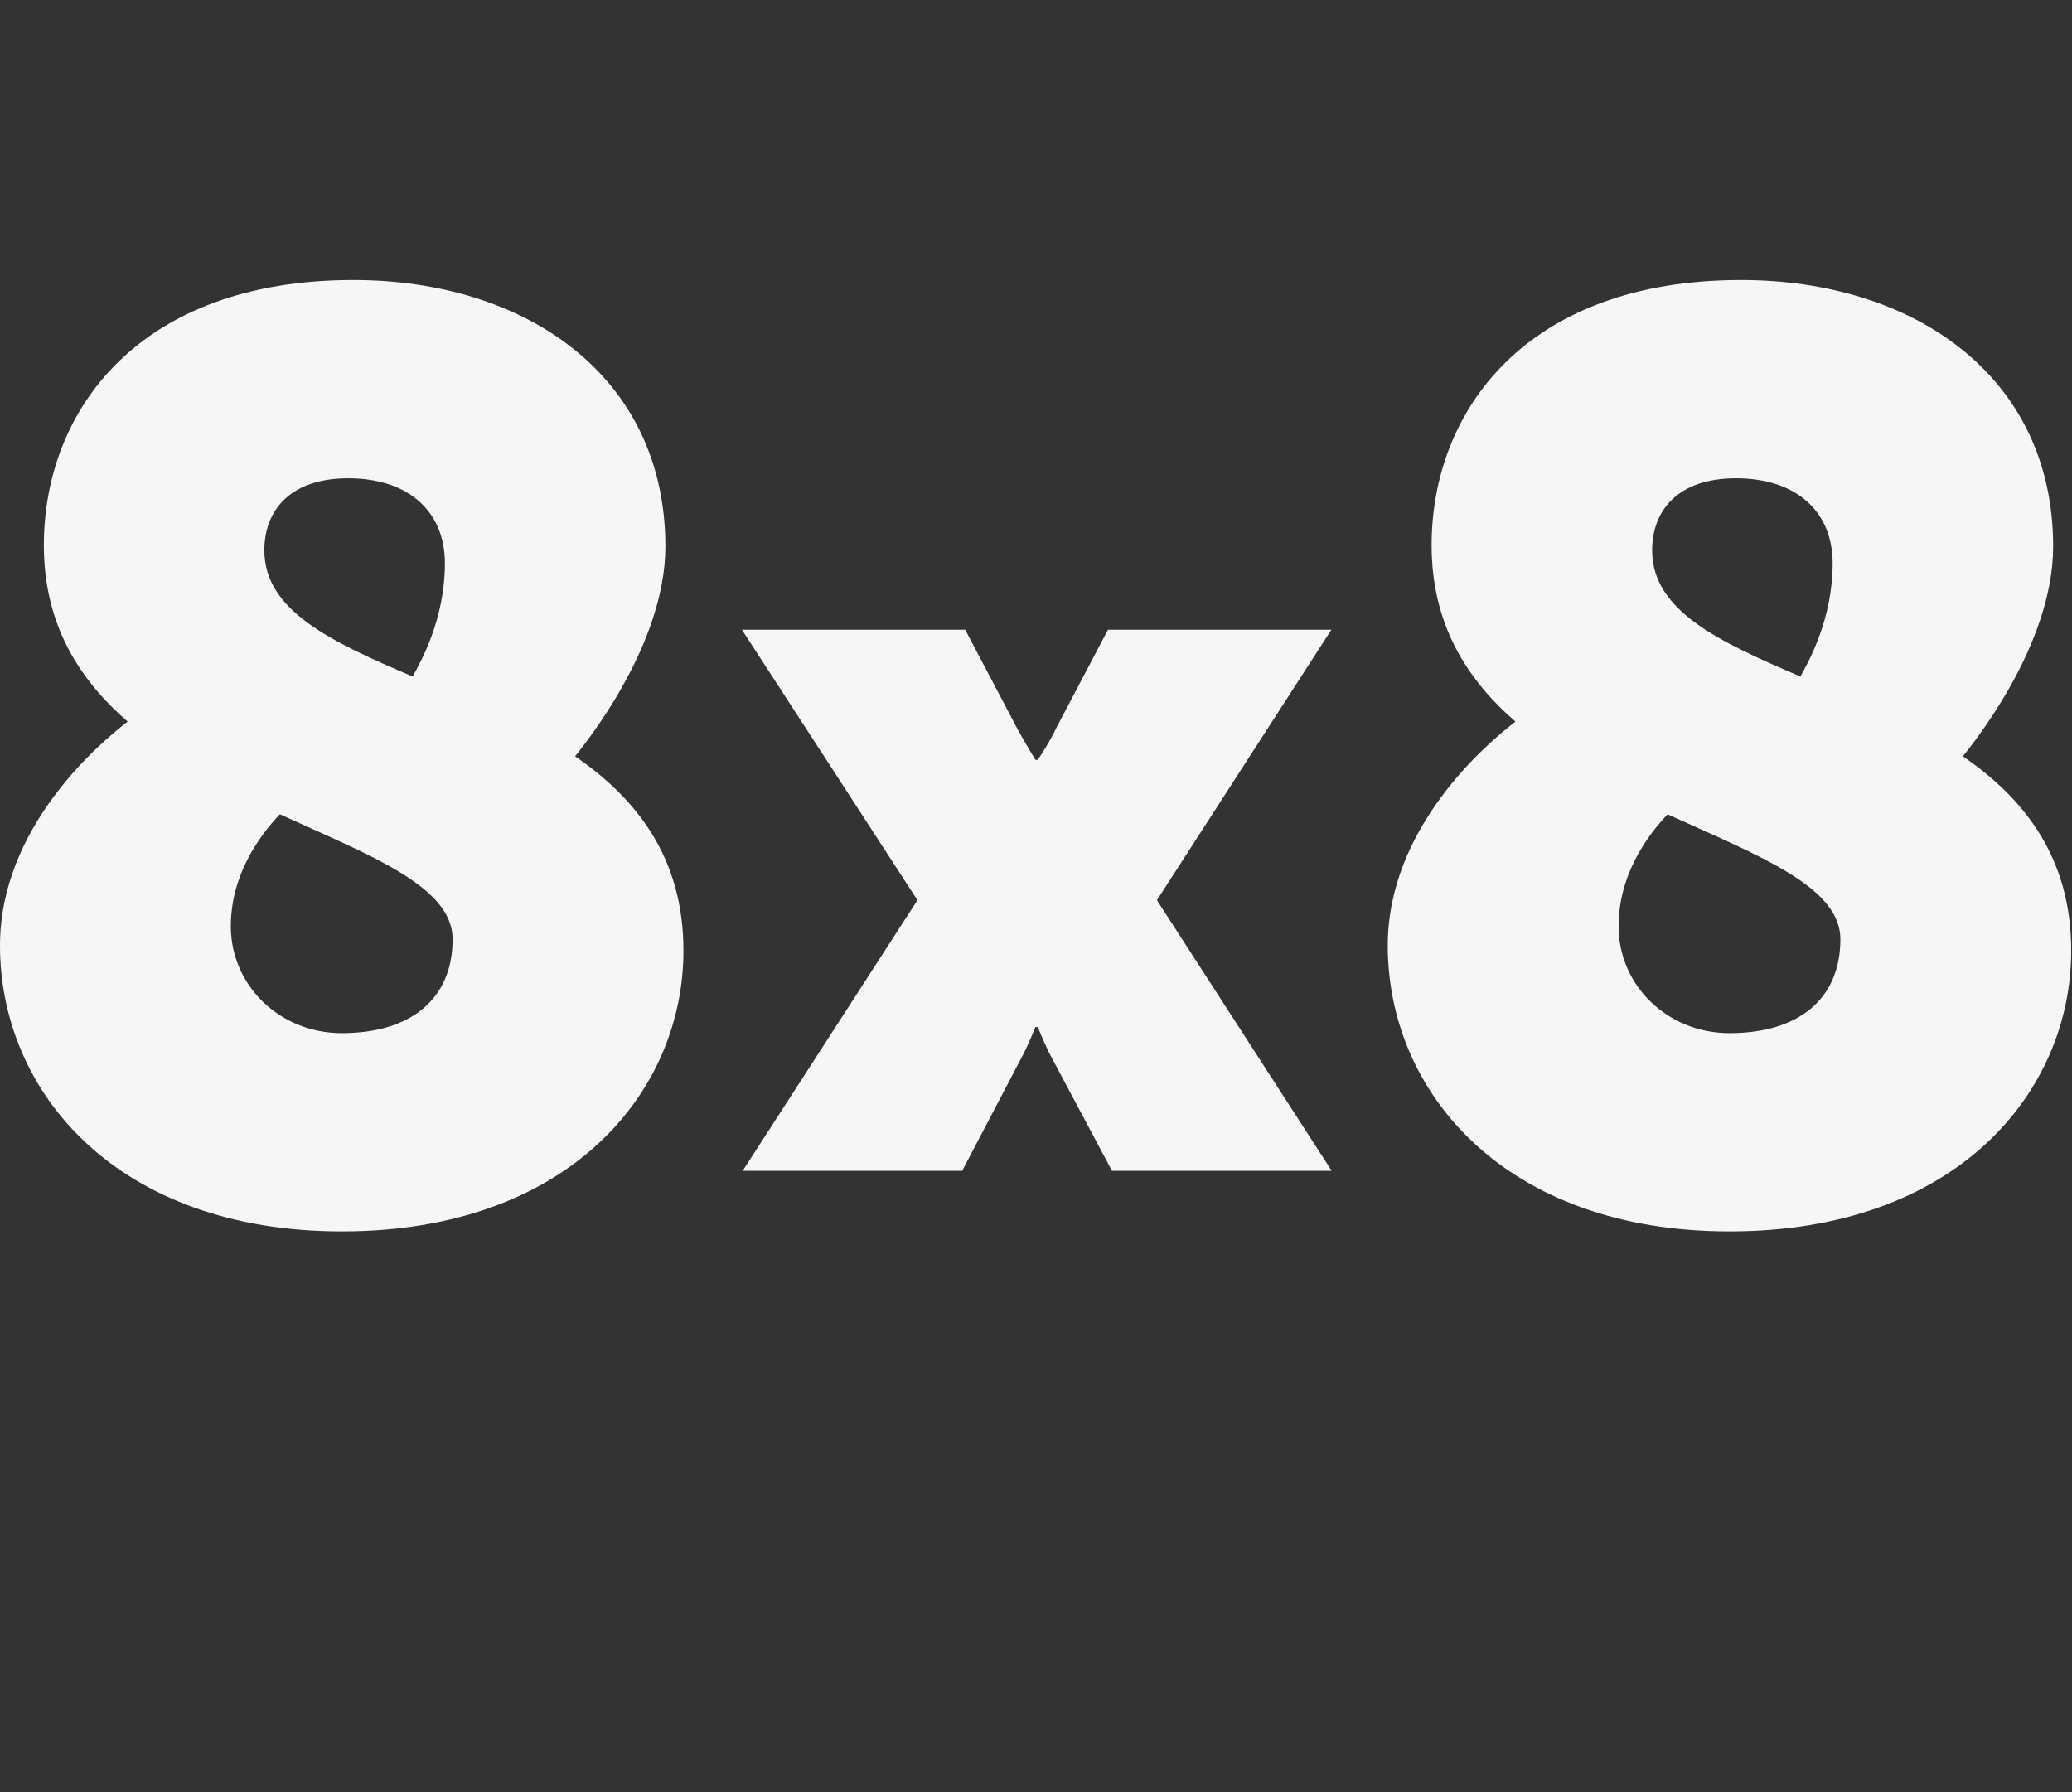 <svg xmlns="http://www.w3.org/2000/svg" fill="none" viewBox="0 0 74 64" height="64" width="74">
<rect x="0" y="0" width="74" height="64" fill="#333333" stroke="none"/>
<g clip-path="url(#clip0_1721_6030)">
<g clip-path="url(#clip1_1721_6030)">
<path fill="#F6F6F6" d="M47.549 22.489H39.57L37.731 25.984C37.48 26.525 37.063 27.136 37.063 27.136H36.98C36.98 27.136 36.604 26.525 36.312 25.984L34.473 22.489H26.498L32.766 32.146L26.524 41.812H34.364L36.479 37.777C36.688 37.402 36.98 36.676 36.98 36.676H37.063C37.063 36.676 37.355 37.402 37.564 37.777L39.714 41.812H47.561L41.319 32.146L47.549 22.489ZM12.204 36.895C9.994 36.895 8.244 35.194 8.244 33.079C8.244 31.286 9.211 29.907 9.994 29.079C13.218 30.55 16.165 31.654 16.165 33.538C16.165 35.699 14.645 36.895 12.204 36.895ZM12.435 17.08C14.599 17.08 15.889 18.275 15.889 20.114C15.889 22.137 15.014 23.654 14.737 24.16C11.836 22.919 9.441 21.815 9.441 19.654C9.441 18.229 10.362 17.08 12.435 17.08ZM20.54 27.01C20.863 26.596 23.764 23.056 23.764 19.517C23.764 13.402 18.744 10 12.619 10C4.928 10 1.566 14.689 1.566 19.471C1.566 22.275 2.809 24.252 4.559 25.769C3.546 26.55 0 29.539 0 33.768C0 39.009 4.191 43.975 12.204 43.975C20.356 43.975 24.409 38.963 24.409 33.952C24.409 30.642 22.751 28.527 20.54 27.01ZM61.768 36.895C59.557 36.895 57.807 35.194 57.807 33.079C57.807 31.286 58.774 29.907 59.557 29.079C62.781 30.55 65.728 31.654 65.728 33.538C65.728 35.699 64.209 36.895 61.768 36.895ZM61.998 17.08C64.163 17.08 65.452 18.275 65.452 20.114C65.452 22.137 64.577 23.654 64.301 24.16C61.399 22.919 59.005 21.815 59.005 19.654C59.005 18.229 59.925 17.08 61.998 17.08ZM70.104 27.01C70.426 26.596 73.327 23.056 73.327 19.517C73.327 13.402 68.307 10 62.182 10C54.491 10 51.129 14.689 51.129 19.471C51.129 22.275 52.373 24.252 54.123 25.769C53.11 26.55 49.563 29.539 49.563 33.768C49.563 39.009 53.754 43.975 61.768 43.975C69.919 43.975 73.972 38.963 73.972 33.952C73.972 30.642 72.314 28.527 70.104 27.01Z" clip-rule="evenodd" fill-rule="evenodd"></path>
</g>
</g>
<defs>
<clipPath id="clip0_1721_6030">
<rect fill="white" height="64" width="73.97"></rect>
</clipPath>
<clipPath id="clip1_1721_6030">
<rect transform="translate(0 10)" fill="white" height="33.975" width="73.972"></rect>
</clipPath>
</defs>
</svg>
